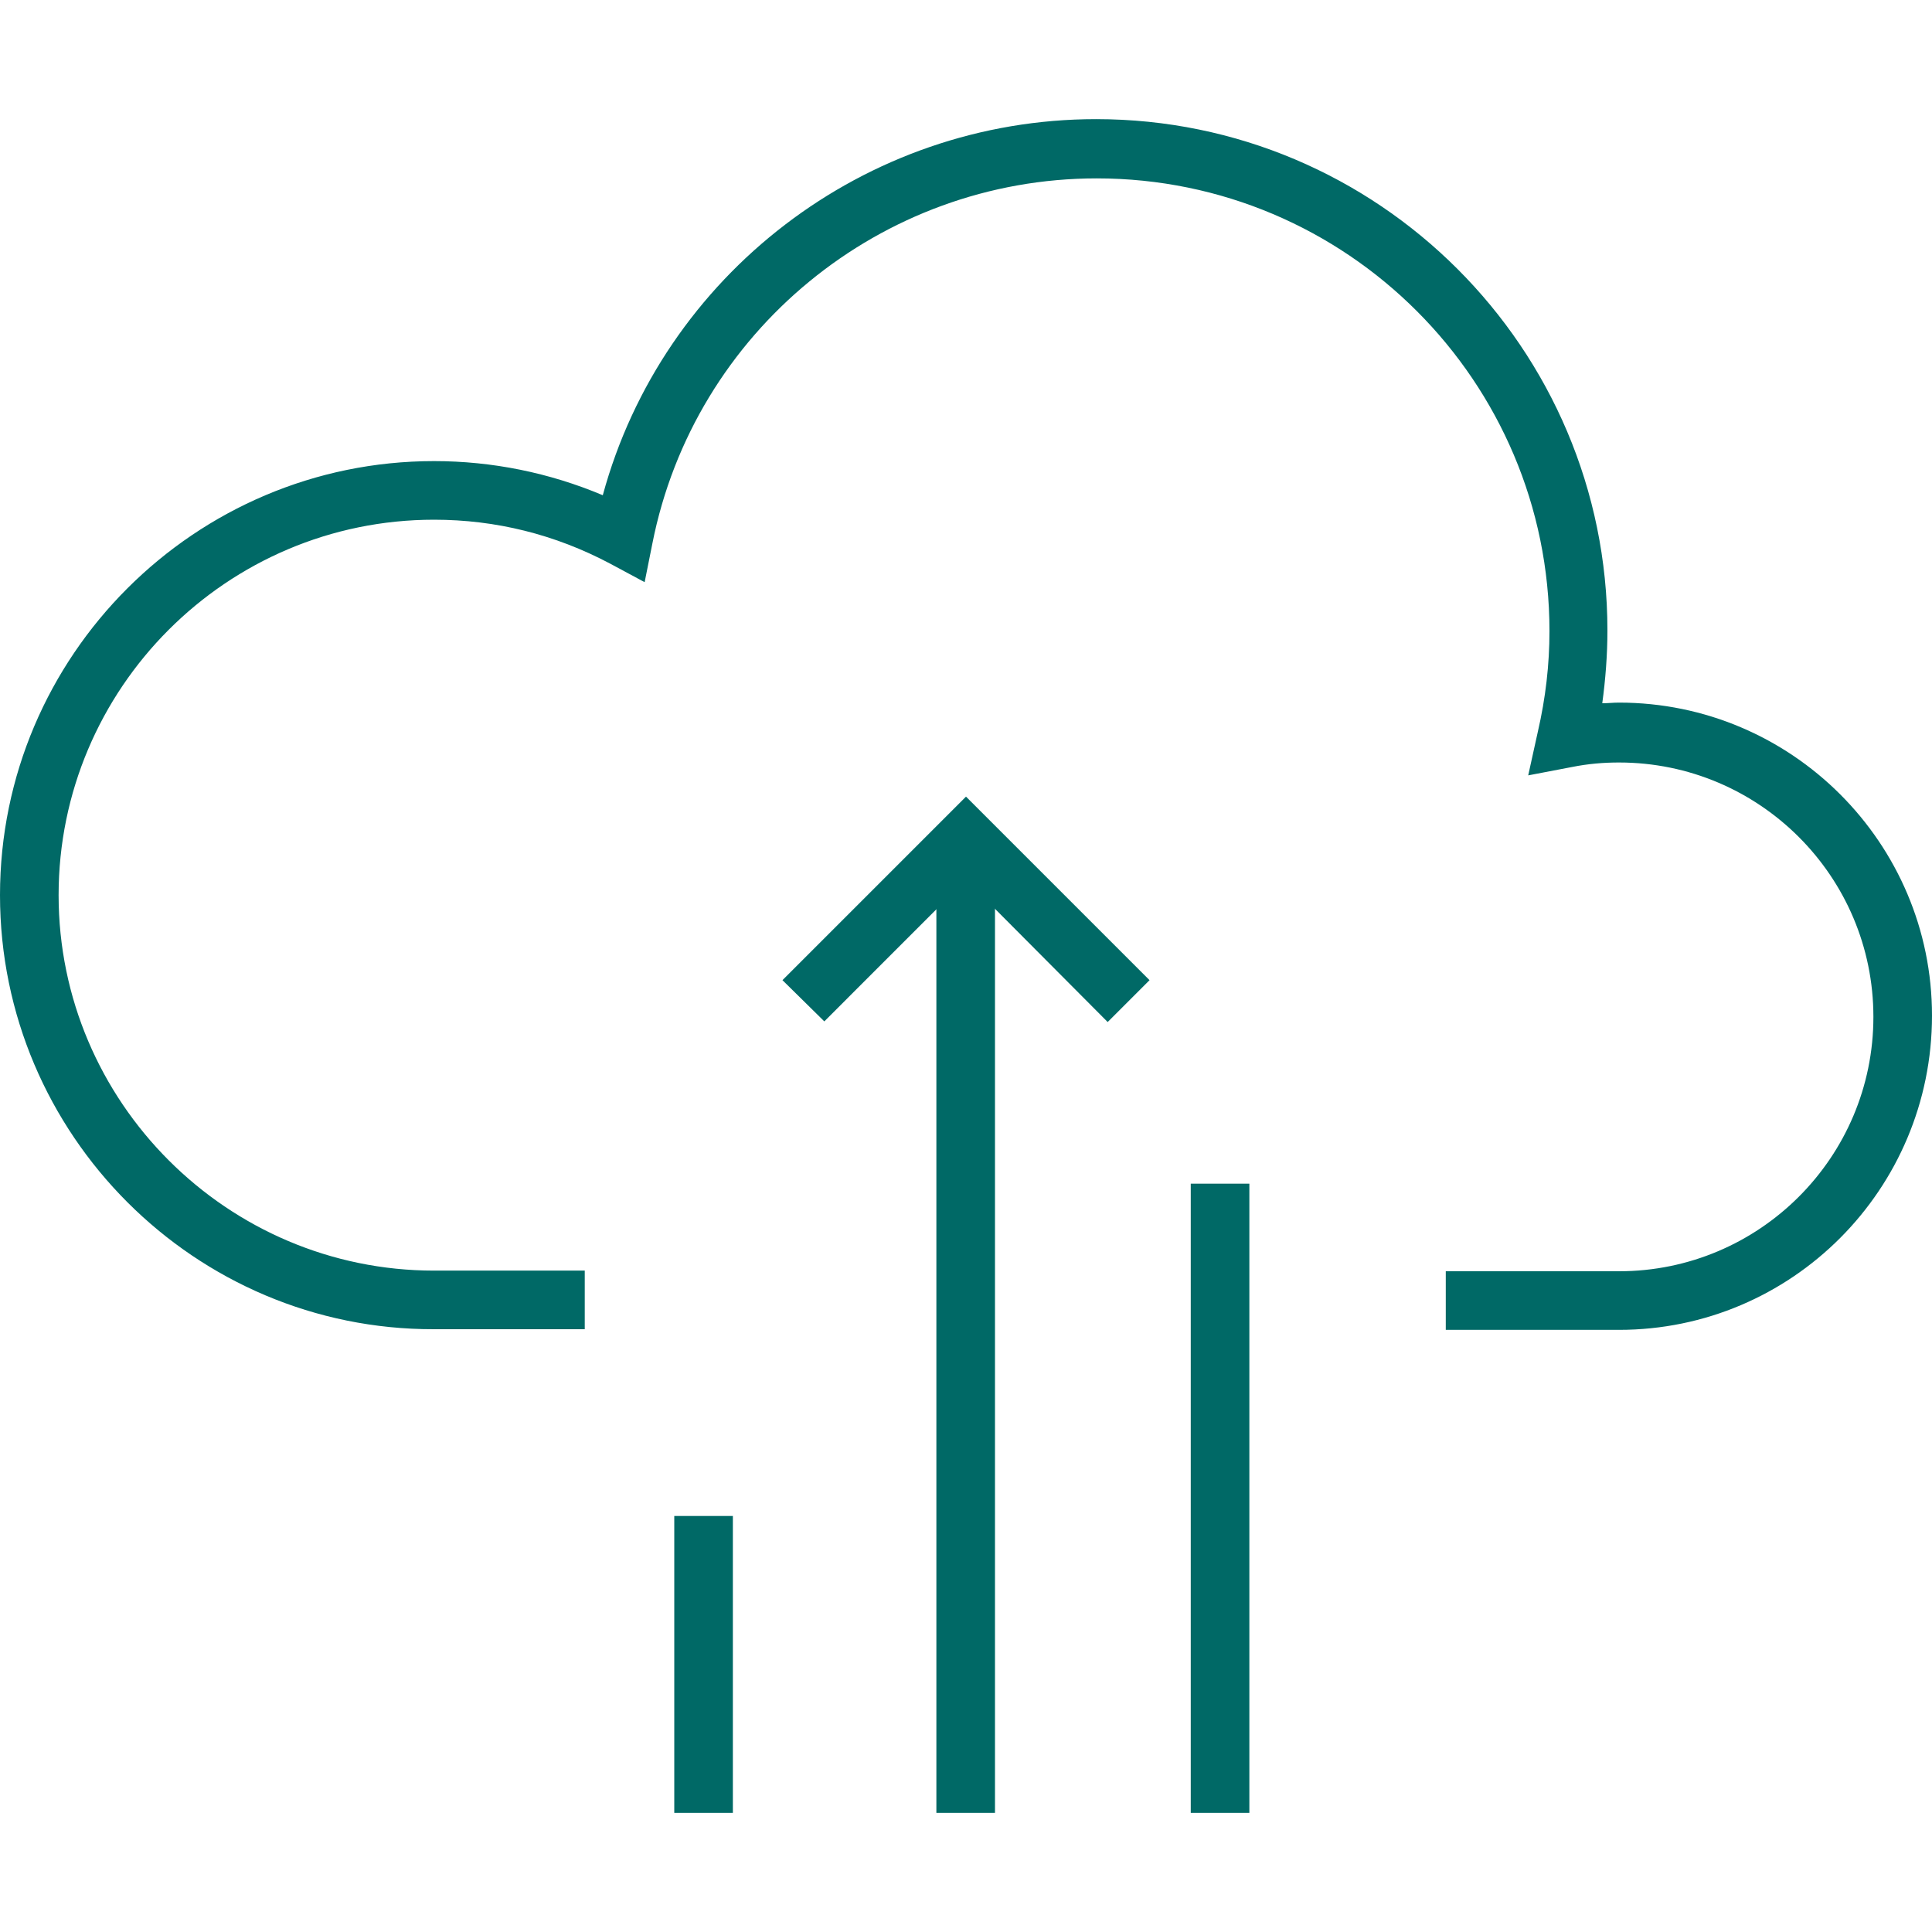 <?xml version="1.0" encoding="utf-8"?>
<!-- Generator: Adobe Illustrator 26.0.2, SVG Export Plug-In . SVG Version: 6.00 Build 0)  -->
<svg version="1.1" id="Layer_1" xmlns="http://www.w3.org/2000/svg" xmlns:xlink="http://www.w3.org/1999/xlink" x="0px" y="0px"
	 viewBox="0 0 300 300" style="enable-background:new 0 0 300 300;" xml:space="preserve">
<style type="text/css">
	.st0{fill:#006966;}
</style>
<g>
	<g>
		<path class="st0" d="M428.7,87.6h-79.2l-1.3-2.2L363,58.8l1.3-0.8h49.6l1.3,0.8L430,85.4L428.7,87.6z M352.1,84.6h74.1L413,61.1
			h-47.8L352.1,84.6z"/>
	</g>
	<g>
		<path class="st0" d="M362.7,100.8c-8.1,0-14.7-6.6-14.7-14.7h3c0,6.4,5.2,11.7,11.7,11.7s11.7-5.2,11.7-11.7h3
			C377.4,94.2,370.8,100.8,362.7,100.8z"/>
	</g>
	<g>
		<path class="st0" d="M389.1,100.8c-8.1,0-14.7-6.6-14.7-14.7h3c0,6.4,5.2,11.7,11.7,11.7s11.7-5.2,11.7-11.7h3
			C403.8,94.2,397.2,100.8,389.1,100.8z"/>
	</g>
	<g>
		<path class="st0" d="M415.5,100.8c-8.1,0-14.7-6.6-14.7-14.7h3c0,6.4,5.2,11.7,11.7,11.7s11.7-5.2,11.7-11.7h3
			C430.2,94.2,423.6,100.8,415.5,100.8z"/>
	</g>
	<g>
		<polygon class="st0" points="424.6,137.7 353.6,137.7 353.6,97 356.6,97 356.6,134.7 421.6,134.7 421.6,97 424.6,97 		"/>
	</g>
	<g>
		<path class="st0" d="M416.1,137.7h-21.8v-31.5h21.8V137.7z M397.4,134.7h15.8v-25.5h-15.8V134.7z"/>
	</g>
	<g>
		<path class="st0" d="M384.8,124.8h-20.4v-20.4h20.4V124.8z M367.4,121.8h14.4v-14.4h-14.4V121.8z"/>
	</g>
	<g>
		<rect x="387.6" y="64.2" class="st0" width="3" height="17"/>
	</g>
	<g>
		
			<rect x="363.1" y="71.2" transform="matrix(0.342 -0.94 0.94 0.342 176.405 397.432)" class="st0" width="18.1" height="3"/>
	</g>
	<g>
		
			<rect x="404.6" y="63.6" transform="matrix(0.94 -0.342 0.342 0.94 -0.34 143.458)" class="st0" width="3" height="18.1"/>
	</g>
</g>
<g>
	<g>
		<path class="st0" d="M251.4,206.5h-26.9v-9.1h26.9c21.8,0,39.5-17.7,39.5-39.5c0-21.8-17.7-39.5-39.5-39.5c-2.4,0-4.8,0.2-7.3,0.7
			l-6.8,1.3l1.5-6.8c1.2-5.2,1.8-10.4,1.8-15.6c0-38.8-31.5-70.3-70.3-70.3c-33.5,0-62.5,23.8-69,56.7l-1.2,6l-5.4-2.9
			C86.2,83,77,80.7,67.4,80.7c-32.2,0-58.3,26.2-58.3,58.3s26.2,58.3,58.3,58.3h23.4v9.1H67.4C30.3,206.5,0,176.2,0,139
			s30.3-67.4,67.4-67.4c9,0,17.9,1.8,26.2,5.3c9.3-34.2,40.7-58.4,76.6-58.4c43.8,0,79.4,35.6,79.4,79.4c0,3.8-0.3,7.6-0.8,11.3
			c0.9,0,1.7-0.1,2.6-0.1c26.8,0,48.6,21.8,48.6,48.6C300,184.7,278.2,206.5,251.4,206.5z"/>
	</g>
	<g>
		<g>
			<polygon class="st0" points="172,158.7 150,136.6 128,158.6 121.5,152.2 150,123.7 178.5,152.2 			"/>
		</g>
		<g>
			<rect x="145.4" y="130.2" class="st0" width="9.1" height="151.3"/>
		</g>
	</g>
	<g>
		<rect x="104.7" y="235.4" class="st0" width="9.1" height="46.1"/>
	</g>
	<g>
		<rect x="184.9" y="183.8" class="st0" width="9.1" height="97.7"/>
	</g>
</g>
</svg>

